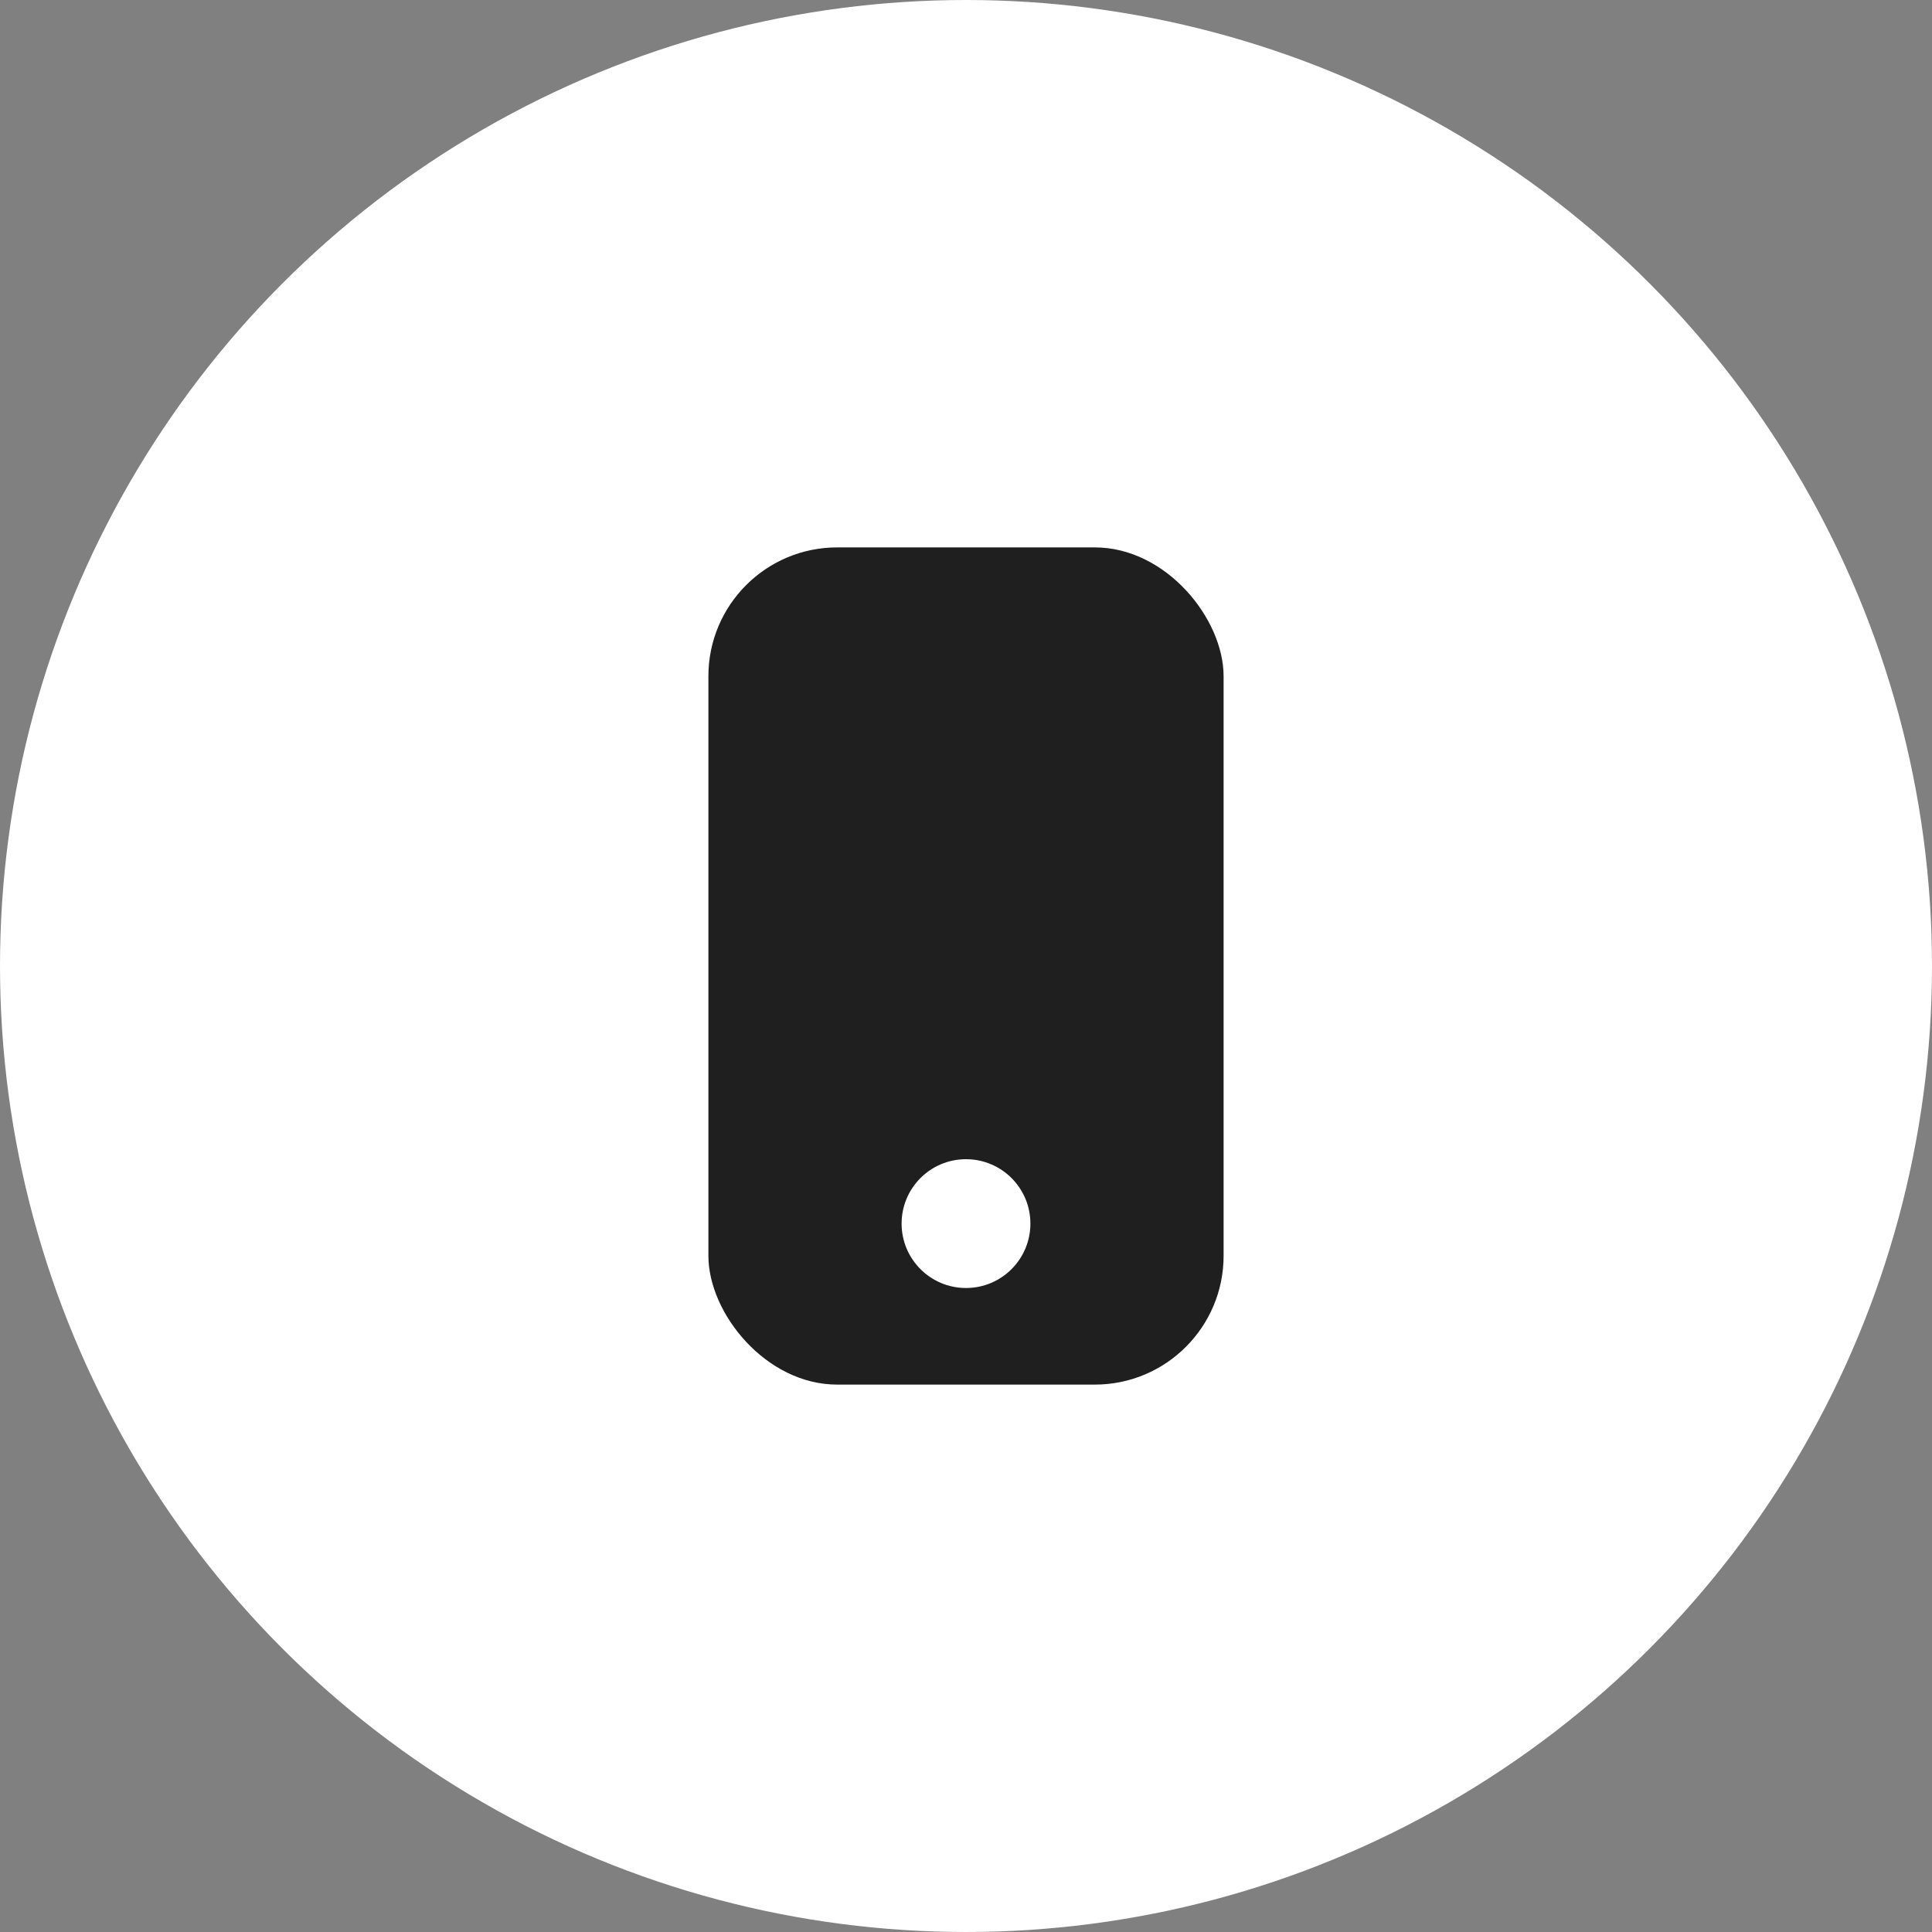 <svg xmlns="http://www.w3.org/2000/svg" width="60" height="60" viewBox="0 0 60 60">
    <rect x="0" y="0" width="60" height="60" fill="#808080" stroke="none"/>
    <g fill="none" fill-rule="evenodd">
        <circle cx="30" cy="30" r="30" fill="#FFF"/>
        <rect width="16" height="26" x="22" y="17" fill="#1F1F1F" rx="4"/>
        <circle cx="30" cy="38" r="2" fill="#FFF"/>
    </g>
</svg>
